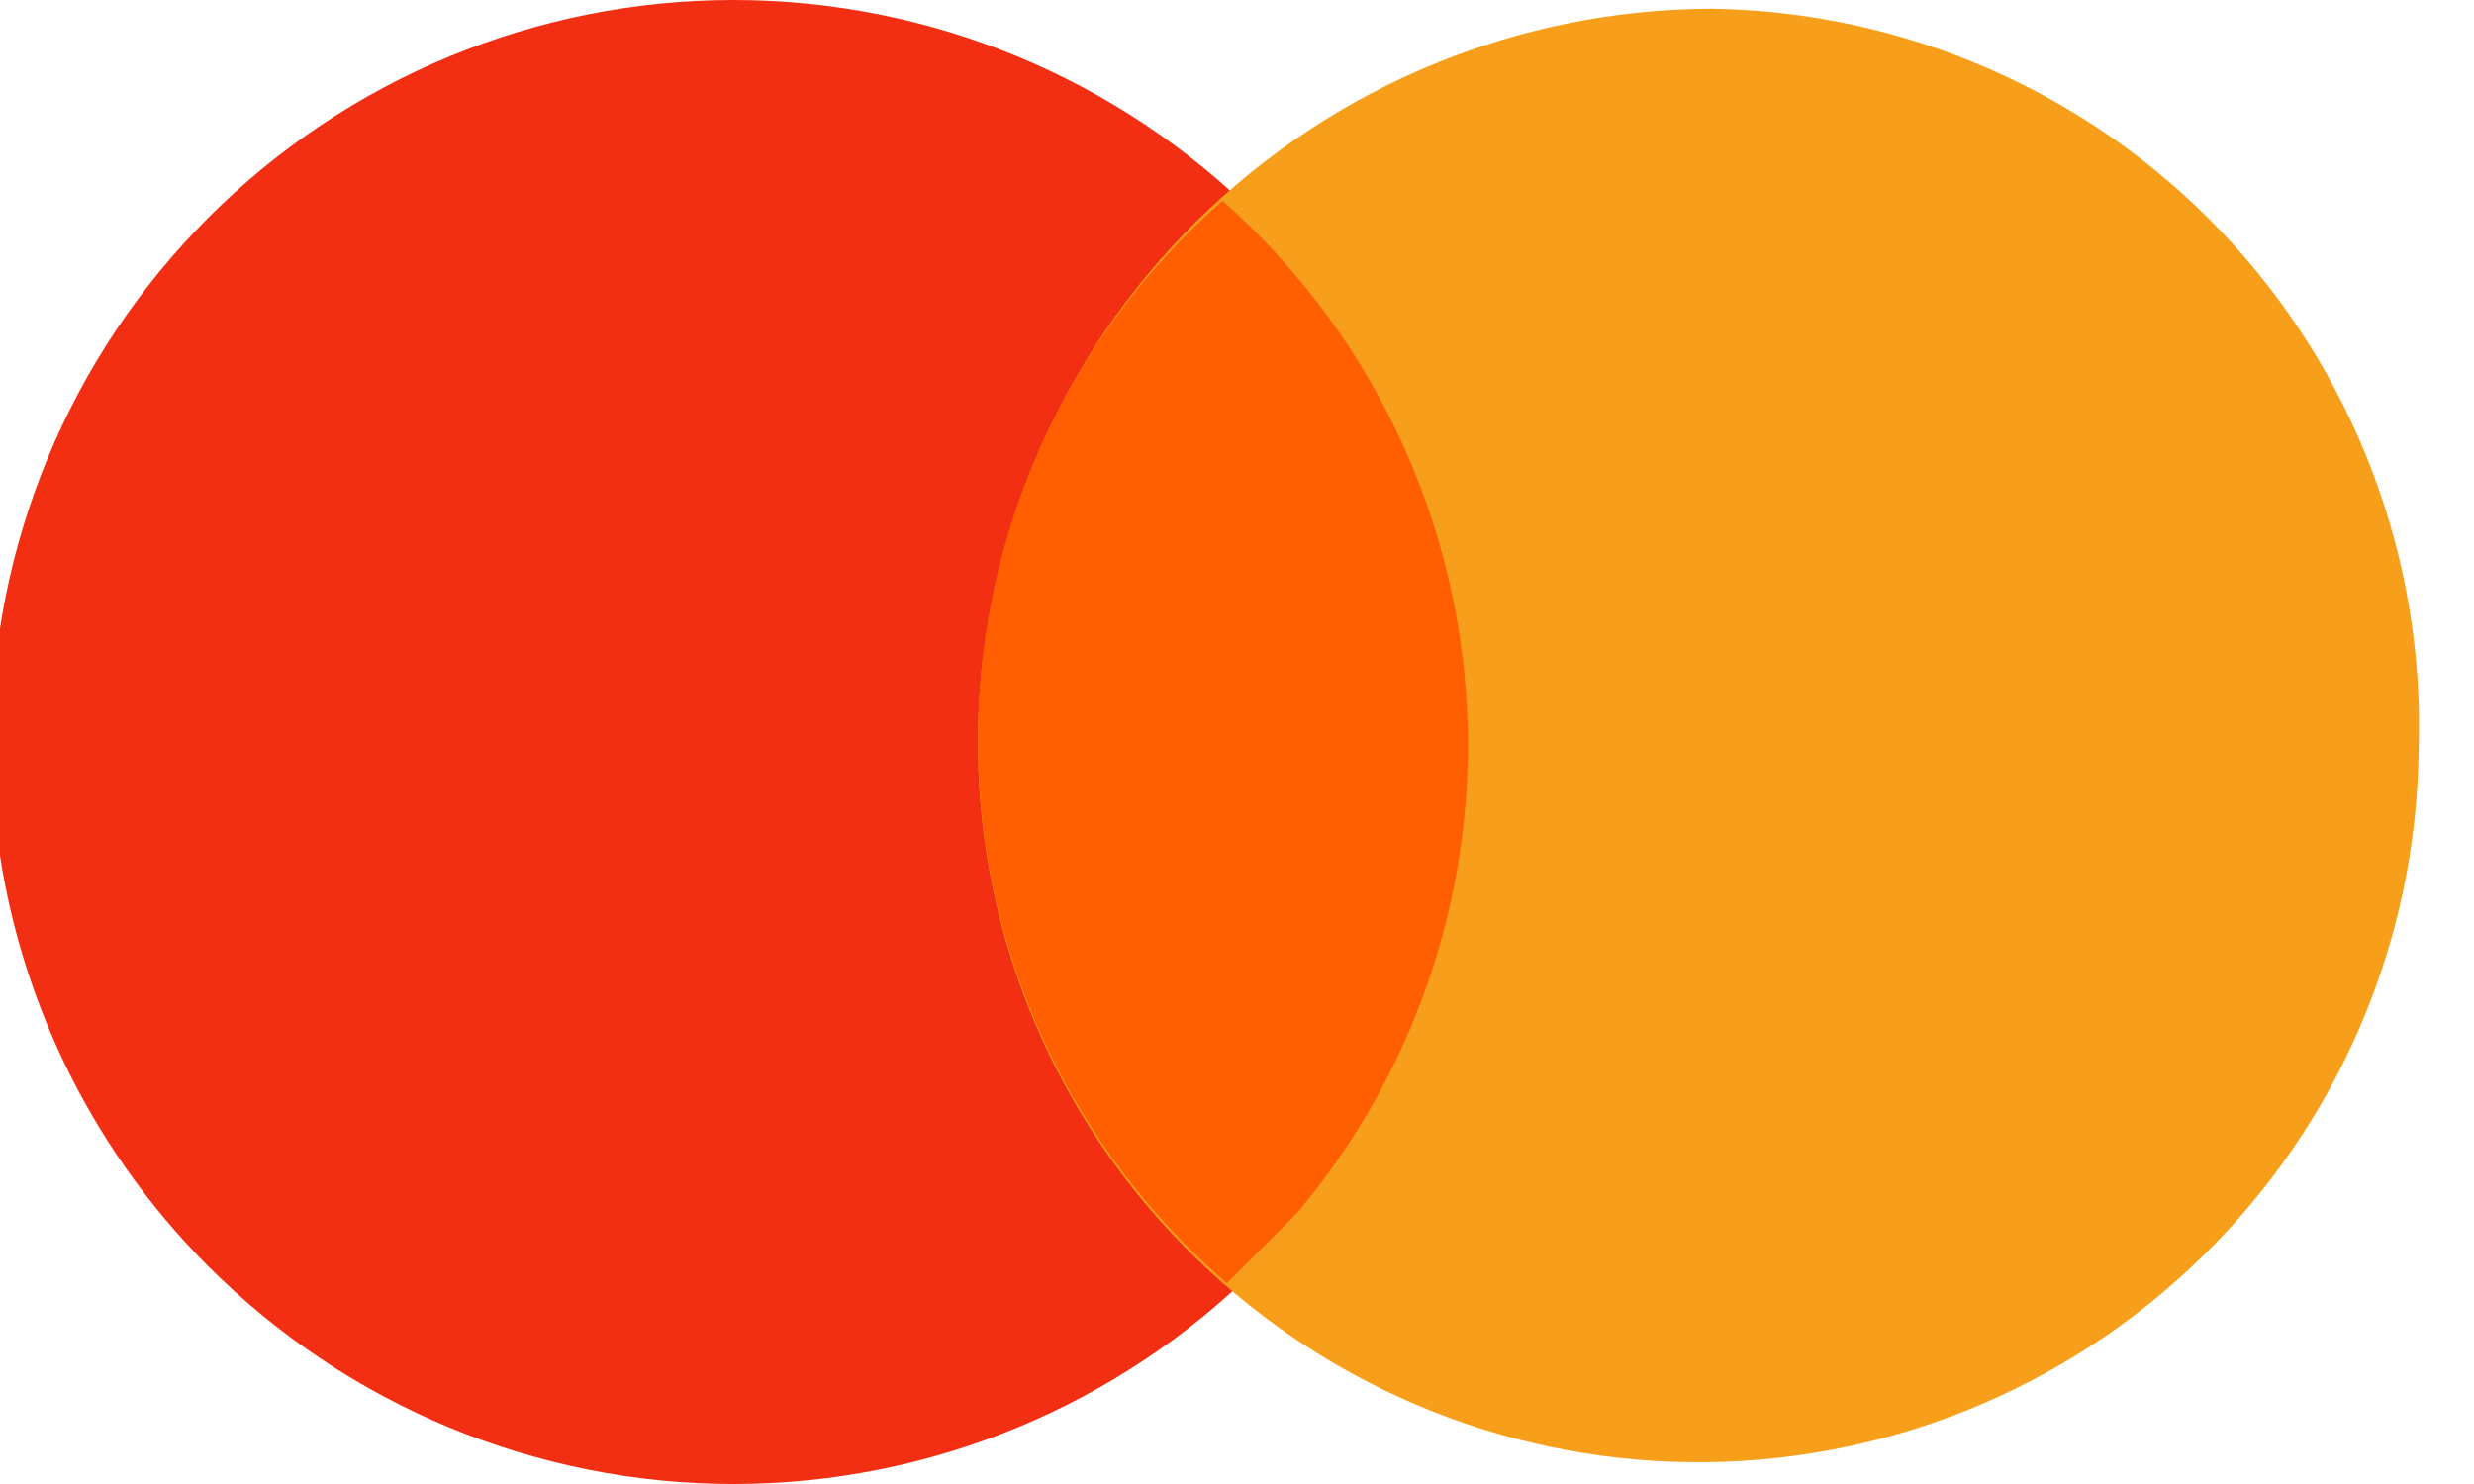 <svg width="40" height="24" viewBox="0 0 40 24" fill="none" xmlns="http://www.w3.org/2000/svg">
<g clip-path="url(#clip0_294_2422)">
<path fill-rule="evenodd" clip-rule="evenodd" d="M11.858 0C15.041 0 18.093 1.264 20.344 3.515C22.594 5.765 23.858 8.817 23.858 12C23.858 15.183 22.594 18.235 20.344 20.485C18.093 22.736 15.041 24 11.858 24C8.676 24 5.624 22.736 3.373 20.485C1.123 18.235 -0.142 15.183 -0.142 12C-0.142 8.817 1.123 5.765 3.373 3.515C5.624 1.264 8.676 0 11.858 0Z" fill="#F22F12"/>
<path fill-rule="evenodd" clip-rule="evenodd" d="M27.67 0.141C29.214 0.163 30.737 0.492 32.152 1.11C33.567 1.728 34.844 2.621 35.909 3.739C36.974 4.856 37.805 6.175 38.354 7.618C38.903 9.061 39.158 10.598 39.105 12.141C39.068 15.23 37.805 18.178 35.594 20.335C33.384 22.493 30.406 23.684 27.317 23.647C24.228 23.61 21.281 22.346 19.123 20.136C16.965 17.925 15.774 14.948 15.811 11.859C15.86 8.742 17.129 5.768 19.346 3.577C21.564 1.385 24.553 0.152 27.67 0.141Z" fill="#F79F1A"/>
<path fill-rule="evenodd" clip-rule="evenodd" d="M15.812 12C15.806 10.343 16.156 8.704 16.837 7.194C17.52 5.684 18.518 4.338 19.765 3.247C22.064 5.279 23.477 8.13 23.702 11.191C23.926 14.251 22.943 17.278 20.965 19.623L19.835 20.753C18.575 19.668 17.564 18.325 16.87 16.815C16.175 15.305 15.815 13.662 15.812 12Z" fill="#FF5F01"/>
</g>
<defs>
<clipPath id="clip0_294_2422">
<rect width="39.12" height="24" fill="white"/>
</clipPath>
</defs>
</svg>

